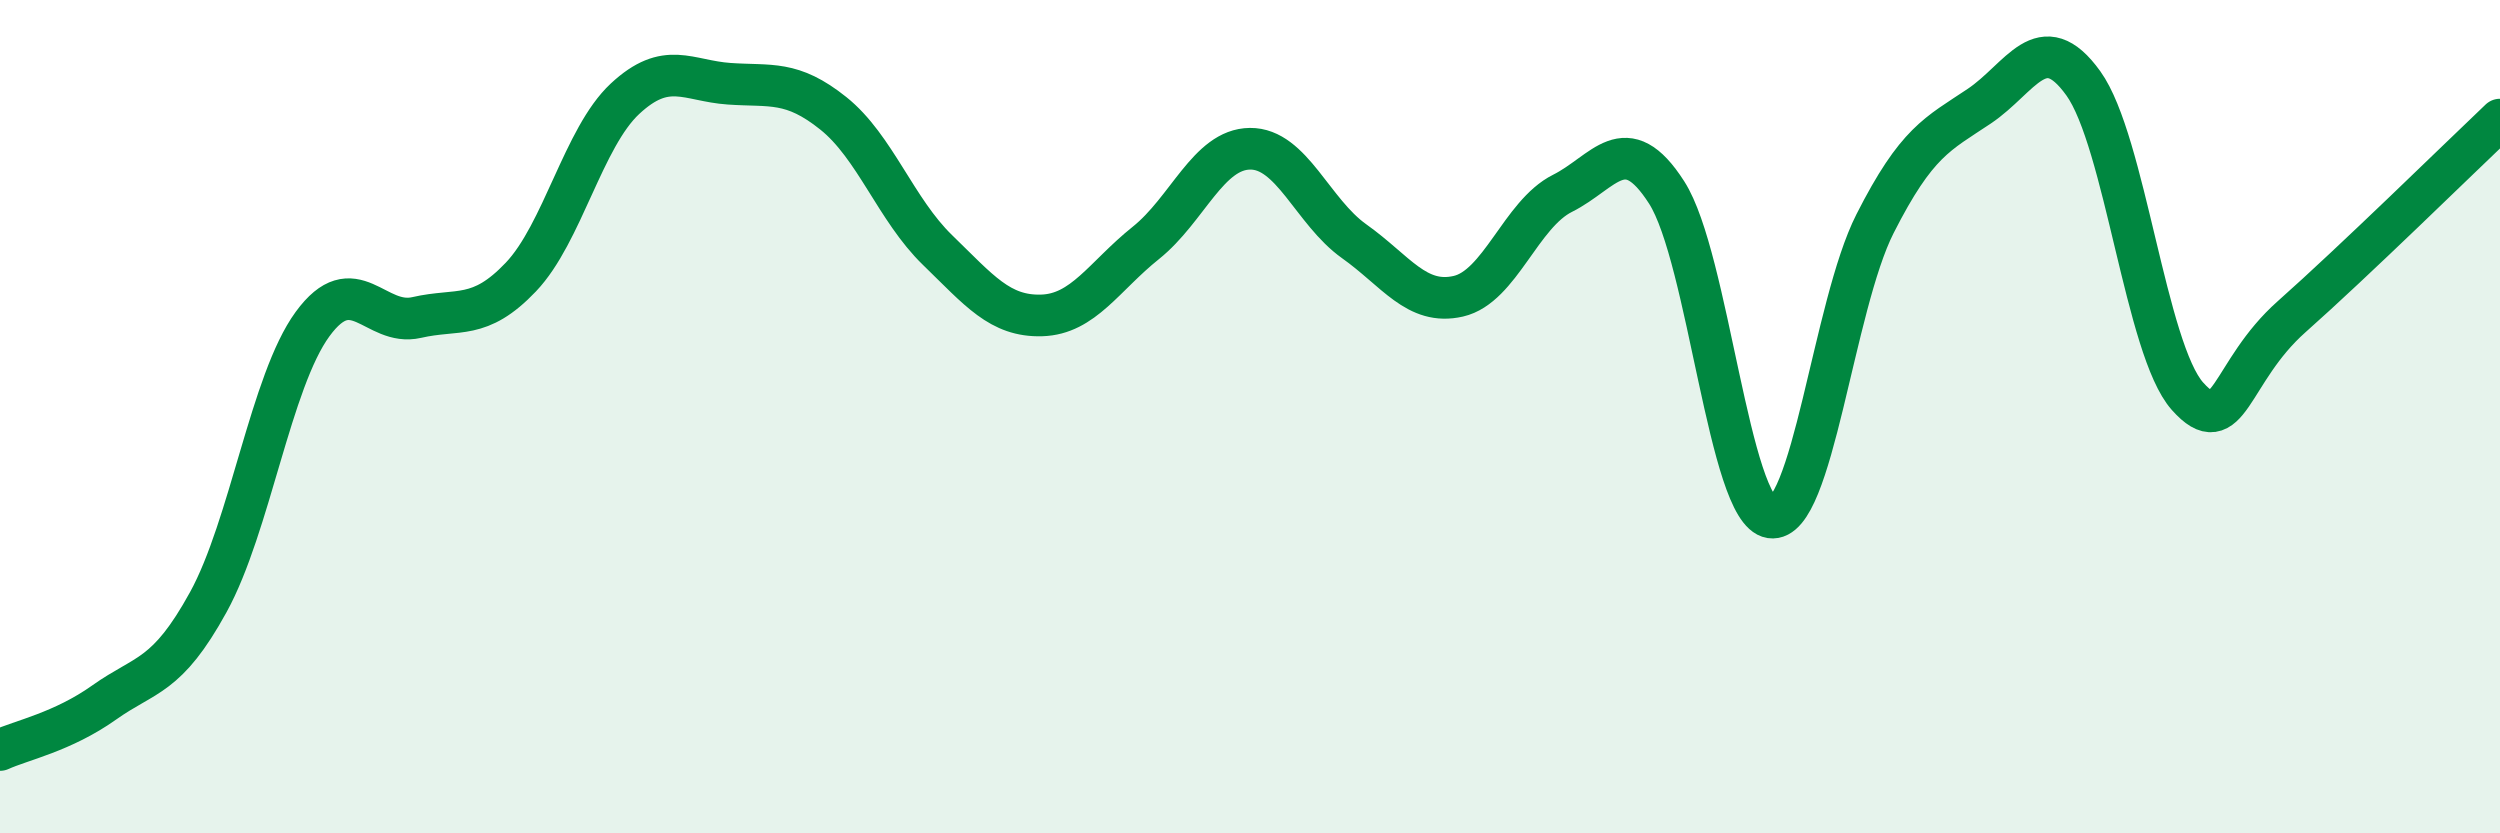 
    <svg width="60" height="20" viewBox="0 0 60 20" xmlns="http://www.w3.org/2000/svg">
      <path
        d="M 0,18 C 0.5,17.77 1.5,17.57 2.5,16.86 C 3.5,16.15 4,16.27 5,14.45 C 6,12.63 6.5,9.15 7.5,7.78 C 8.5,6.41 9,7.85 10,7.62 C 11,7.39 11.5,7.7 12.5,6.65 C 13.5,5.6 14,3.3 15,2.37 C 16,1.44 16.5,1.94 17.5,2.01 C 18.5,2.08 19,1.92 20,2.72 C 21,3.52 21.5,5.03 22.5,6 C 23.5,6.97 24,7.6 25,7.57 C 26,7.54 26.5,6.63 27.5,5.83 C 28.5,5.03 29,3.58 30,3.57 C 31,3.56 31.5,5.08 32.5,5.79 C 33.5,6.5 34,7.34 35,7.11 C 36,6.88 36.5,5.14 37.5,4.64 C 38.5,4.14 39,3.06 40,4.62 C 41,6.18 41.5,12.27 42.5,12.42 C 43.5,12.57 44,7.34 45,5.37 C 46,3.4 46.5,3.22 47.5,2.55 C 48.5,1.88 49,0.61 50,2 C 51,3.39 51.5,8.39 52.5,9.51 C 53.5,10.63 53.5,8.93 55,7.6 C 56.5,6.27 59,3.82 60,2.87L60 20L0 20Z"
        fill="#008740"
        opacity="0.1"
        stroke-linecap="round"
        stroke-linejoin="round"
      />
      <path
        d="M 0,18 C 0.5,17.77 1.5,17.57 2.5,16.86 C 3.5,16.15 4,16.27 5,14.45 C 6,12.63 6.5,9.15 7.5,7.78 C 8.5,6.41 9,7.85 10,7.62 C 11,7.39 11.5,7.7 12.5,6.65 C 13.5,5.6 14,3.3 15,2.37 C 16,1.44 16.5,1.94 17.5,2.01 C 18.5,2.08 19,1.92 20,2.72 C 21,3.52 21.5,5.03 22.5,6 C 23.5,6.97 24,7.6 25,7.57 C 26,7.54 26.5,6.63 27.5,5.83 C 28.5,5.03 29,3.58 30,3.57 C 31,3.56 31.5,5.08 32.5,5.79 C 33.5,6.5 34,7.34 35,7.11 C 36,6.88 36.5,5.14 37.5,4.64 C 38.5,4.14 39,3.06 40,4.62 C 41,6.18 41.5,12.27 42.5,12.42 C 43.5,12.57 44,7.34 45,5.37 C 46,3.4 46.5,3.22 47.5,2.55 C 48.5,1.88 49,0.61 50,2 C 51,3.39 51.5,8.39 52.5,9.51 C 53.5,10.63 53.5,8.93 55,7.6 C 56.5,6.27 59,3.82 60,2.87"
        stroke="#008740"
        stroke-width="1"
        fill="none"
        stroke-linecap="round"
        stroke-linejoin="round"
      />
    </svg>
  